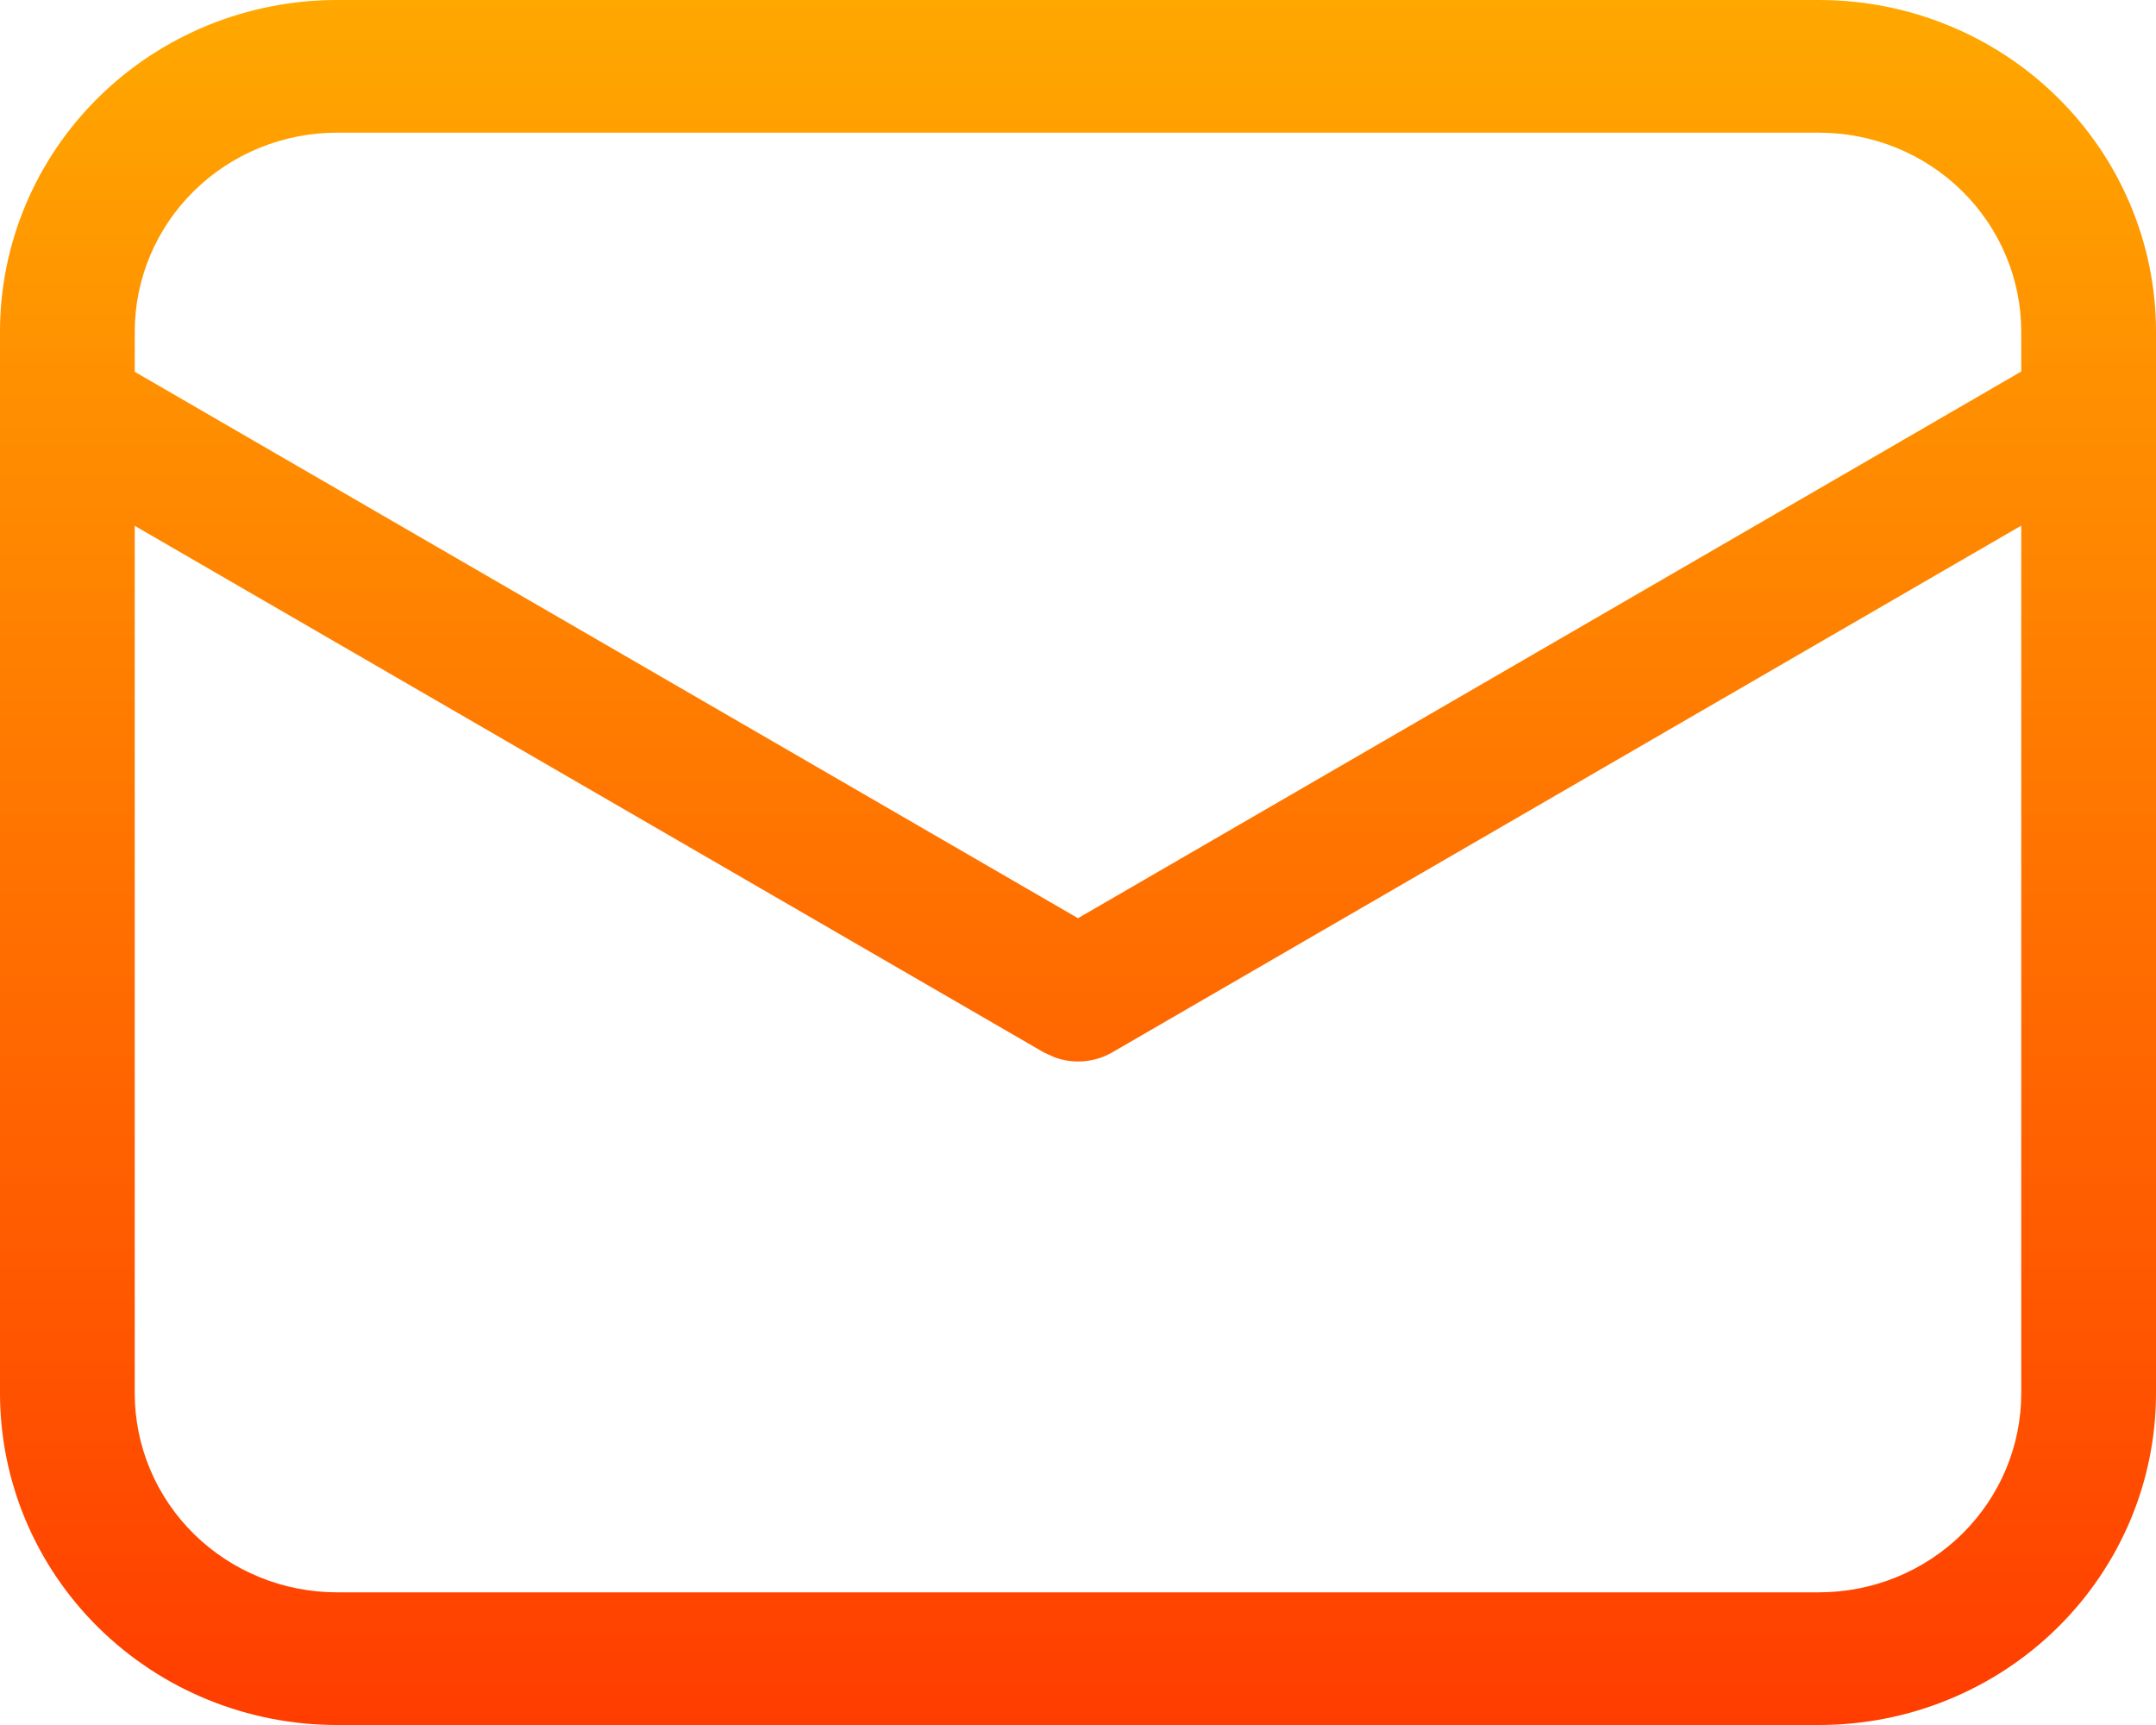 <?xml version="1.0" encoding="UTF-8"?> <svg xmlns="http://www.w3.org/2000/svg" width="30" height="24" viewBox="0 0 30 24" fill="none"> <path d="M25.312 0C26.556 0 27.748 0.486 28.627 1.352C29.506 2.217 30 3.391 30 4.615V19.385C30 20.609 29.506 21.783 28.627 22.648C27.748 23.514 26.556 24 25.312 24H4.688C3.444 24 2.252 23.514 1.373 22.648C0.494 21.783 0 20.609 0 19.385V4.615C0 3.391 0.494 2.217 1.373 1.352C2.252 0.486 3.444 0 4.688 0H25.312ZM28.125 7.313L15.476 14.642C15.357 14.711 15.223 14.753 15.085 14.765C14.947 14.777 14.808 14.759 14.678 14.712L14.524 14.642L1.875 7.316V19.385C1.875 20.119 2.171 20.823 2.699 21.343C3.226 21.862 3.942 22.154 4.688 22.154H25.312C26.058 22.154 26.774 21.862 27.301 21.343C27.829 20.823 28.125 20.119 28.125 19.385V7.313ZM25.312 1.846H4.688C3.942 1.846 3.226 2.138 2.699 2.657C2.171 3.177 1.875 3.881 1.875 4.615V5.173L15 12.775L28.125 5.169V4.615C28.125 3.881 27.829 3.177 27.301 2.657C26.774 2.138 26.058 1.846 25.312 1.846V1.846Z" fill="url(#paint0_linear_68_2038)"></path> <defs> <linearGradient id="paint0_linear_68_2038" x1="15" y1="0" x2="15" y2="24" gradientUnits="userSpaceOnUse"> <stop stop-color="#FFA800"></stop> <stop offset="1" stop-color="#FF3D00"></stop> </linearGradient> </defs> </svg> 
